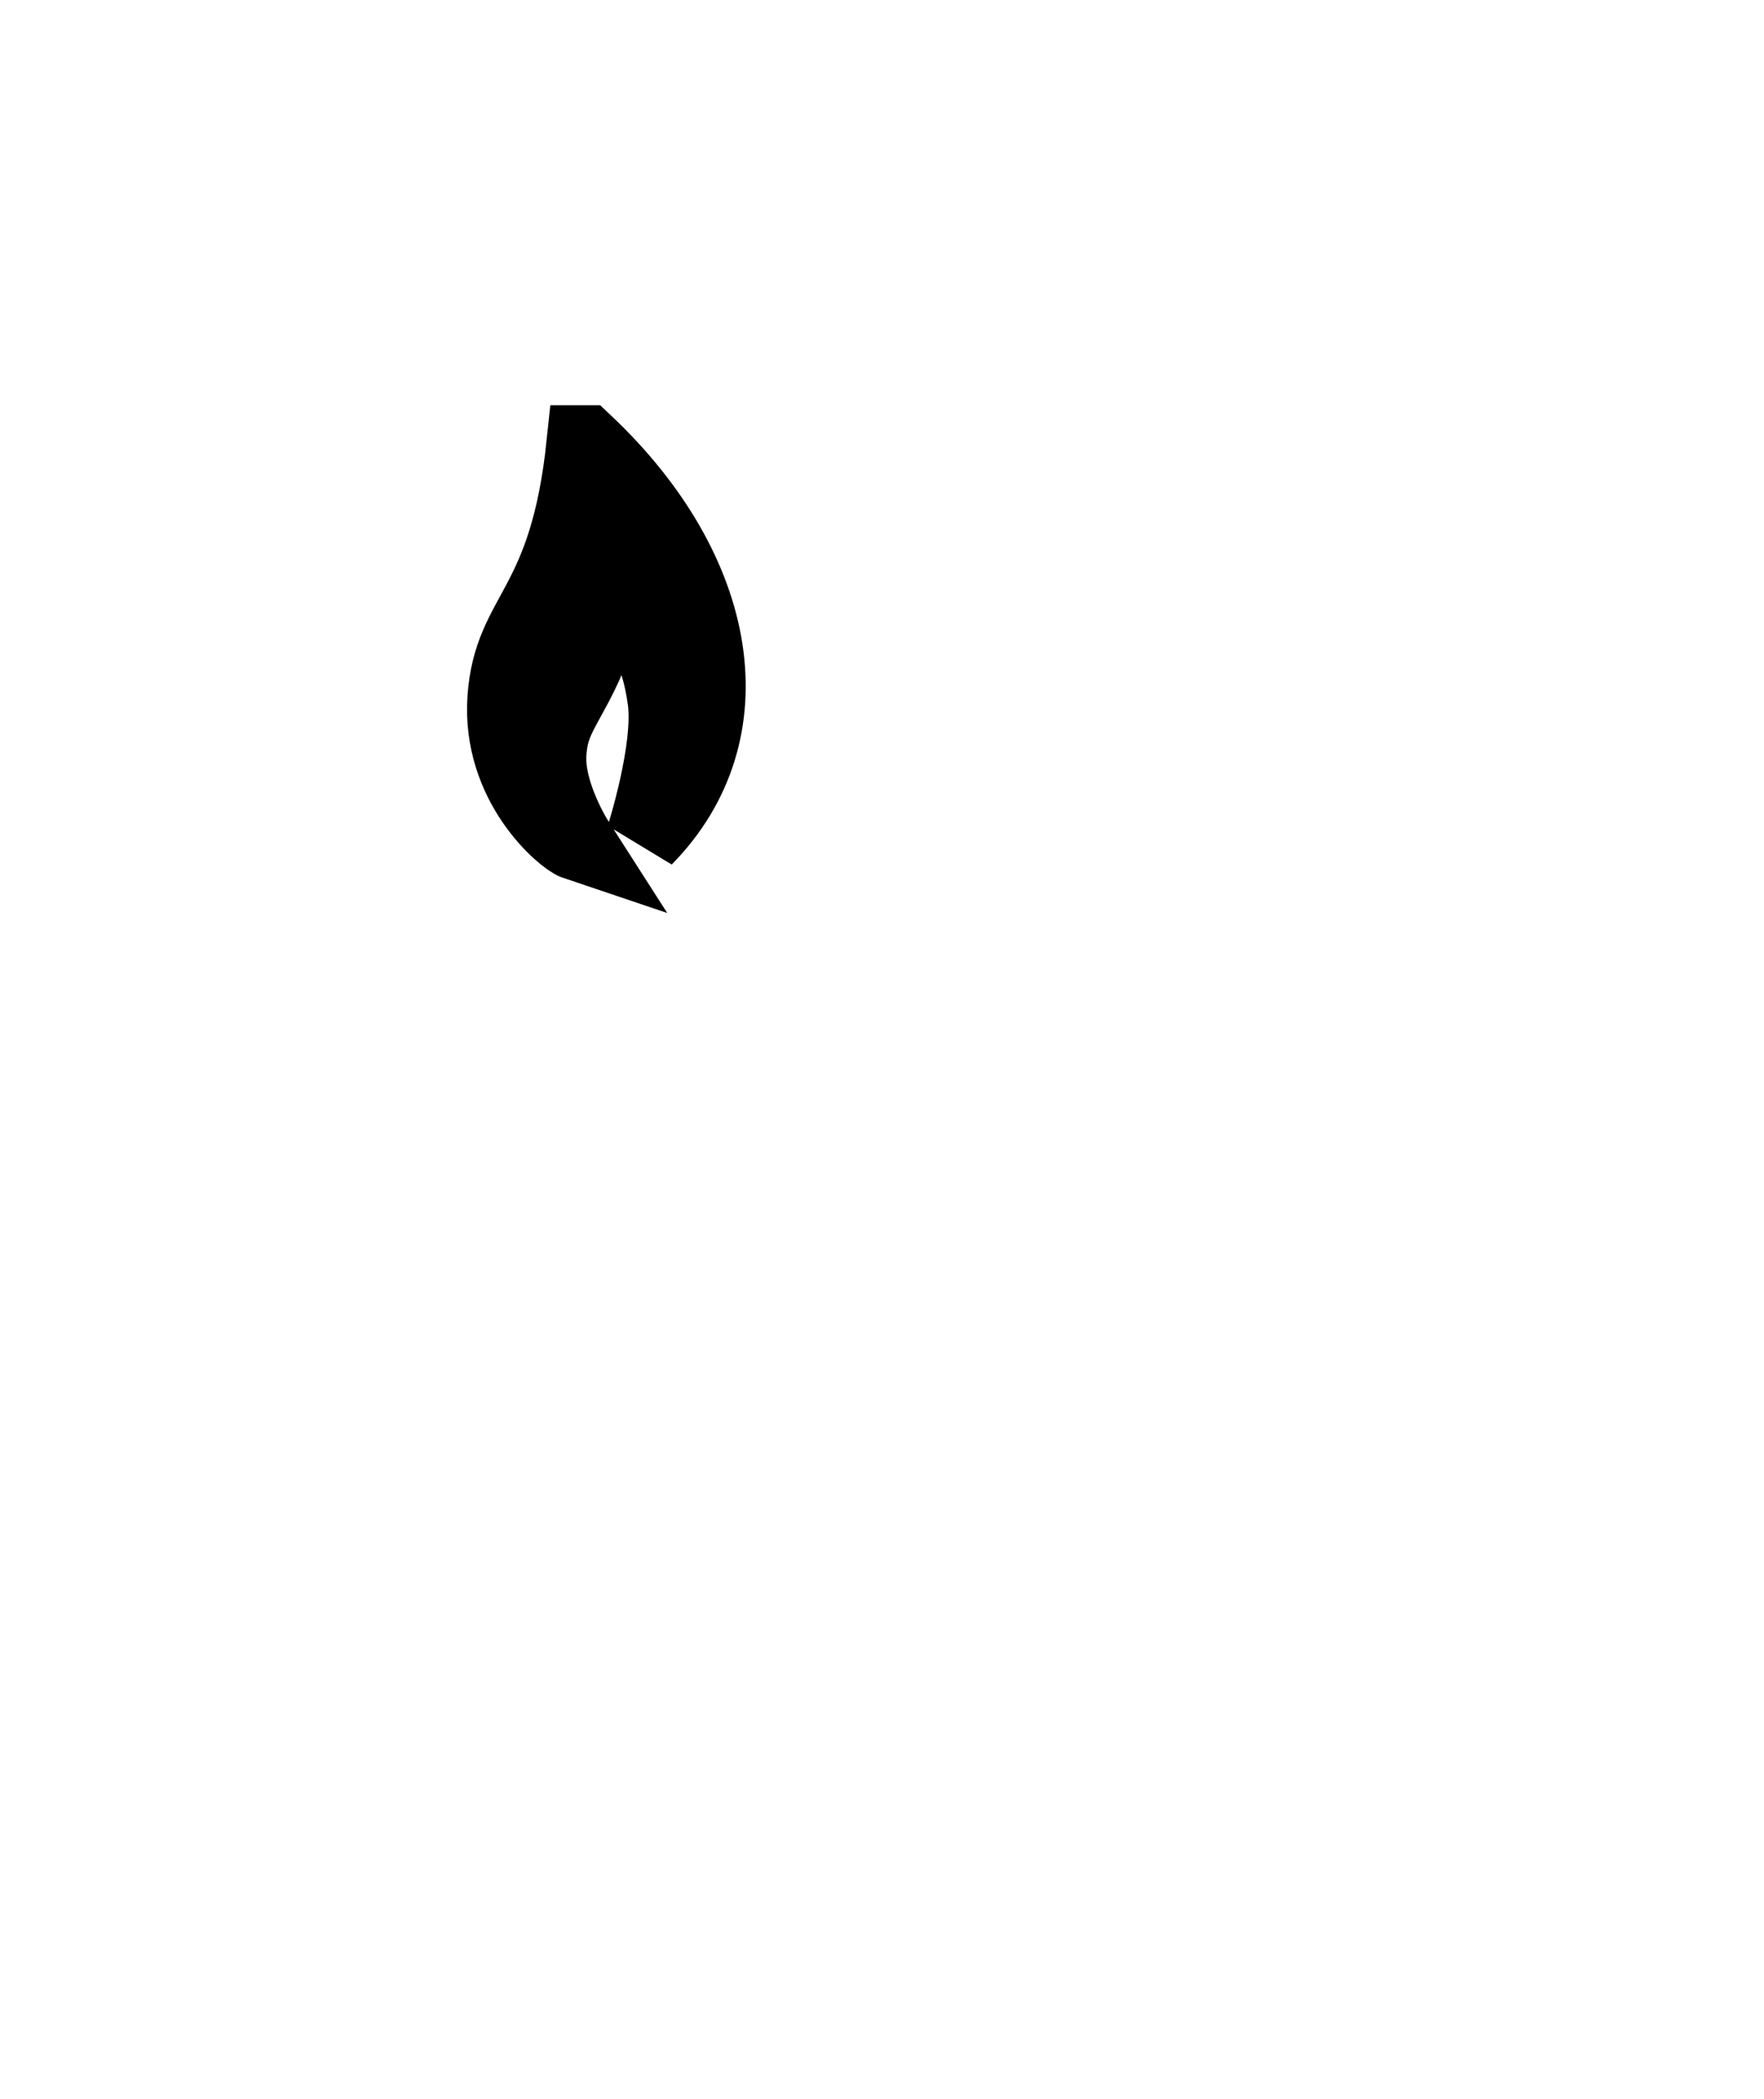 <?xml version="1.0"?><svg width="454" height="540" xmlns="http://www.w3.org/2000/svg">
 <title>flame-solid</title>

 <g>
  <title>Layer 1</title>
  <g id="layer1">
   <path fill="#94b7a4" fill-rule="evenodd" stroke="#000000" stroke-width="19.784" stroke-linecap="square" stroke-miterlimit="4" id="path4355" d="m150.547,114.168c-4.503,42.887 -18.786,43.278 -20.352,65.448c-1.573,22.269 15.234,36.007 18.003,36.94c0,0 -7.896,-12.309 -7.153,-22.818c0.514,-7.277 2.736,-9.911 6.929,-17.875c3.014,-5.724 6.417,-13.578 8.919,-25.178c8.904,10.509 12.722,16.624 14.501,29.314c1.779,12.69 -5.567,35.508 -5.567,35.508c26.57,-27 19.763,-68.217 -15.279,-101.339z"/>
  </g>
 </g>
</svg>